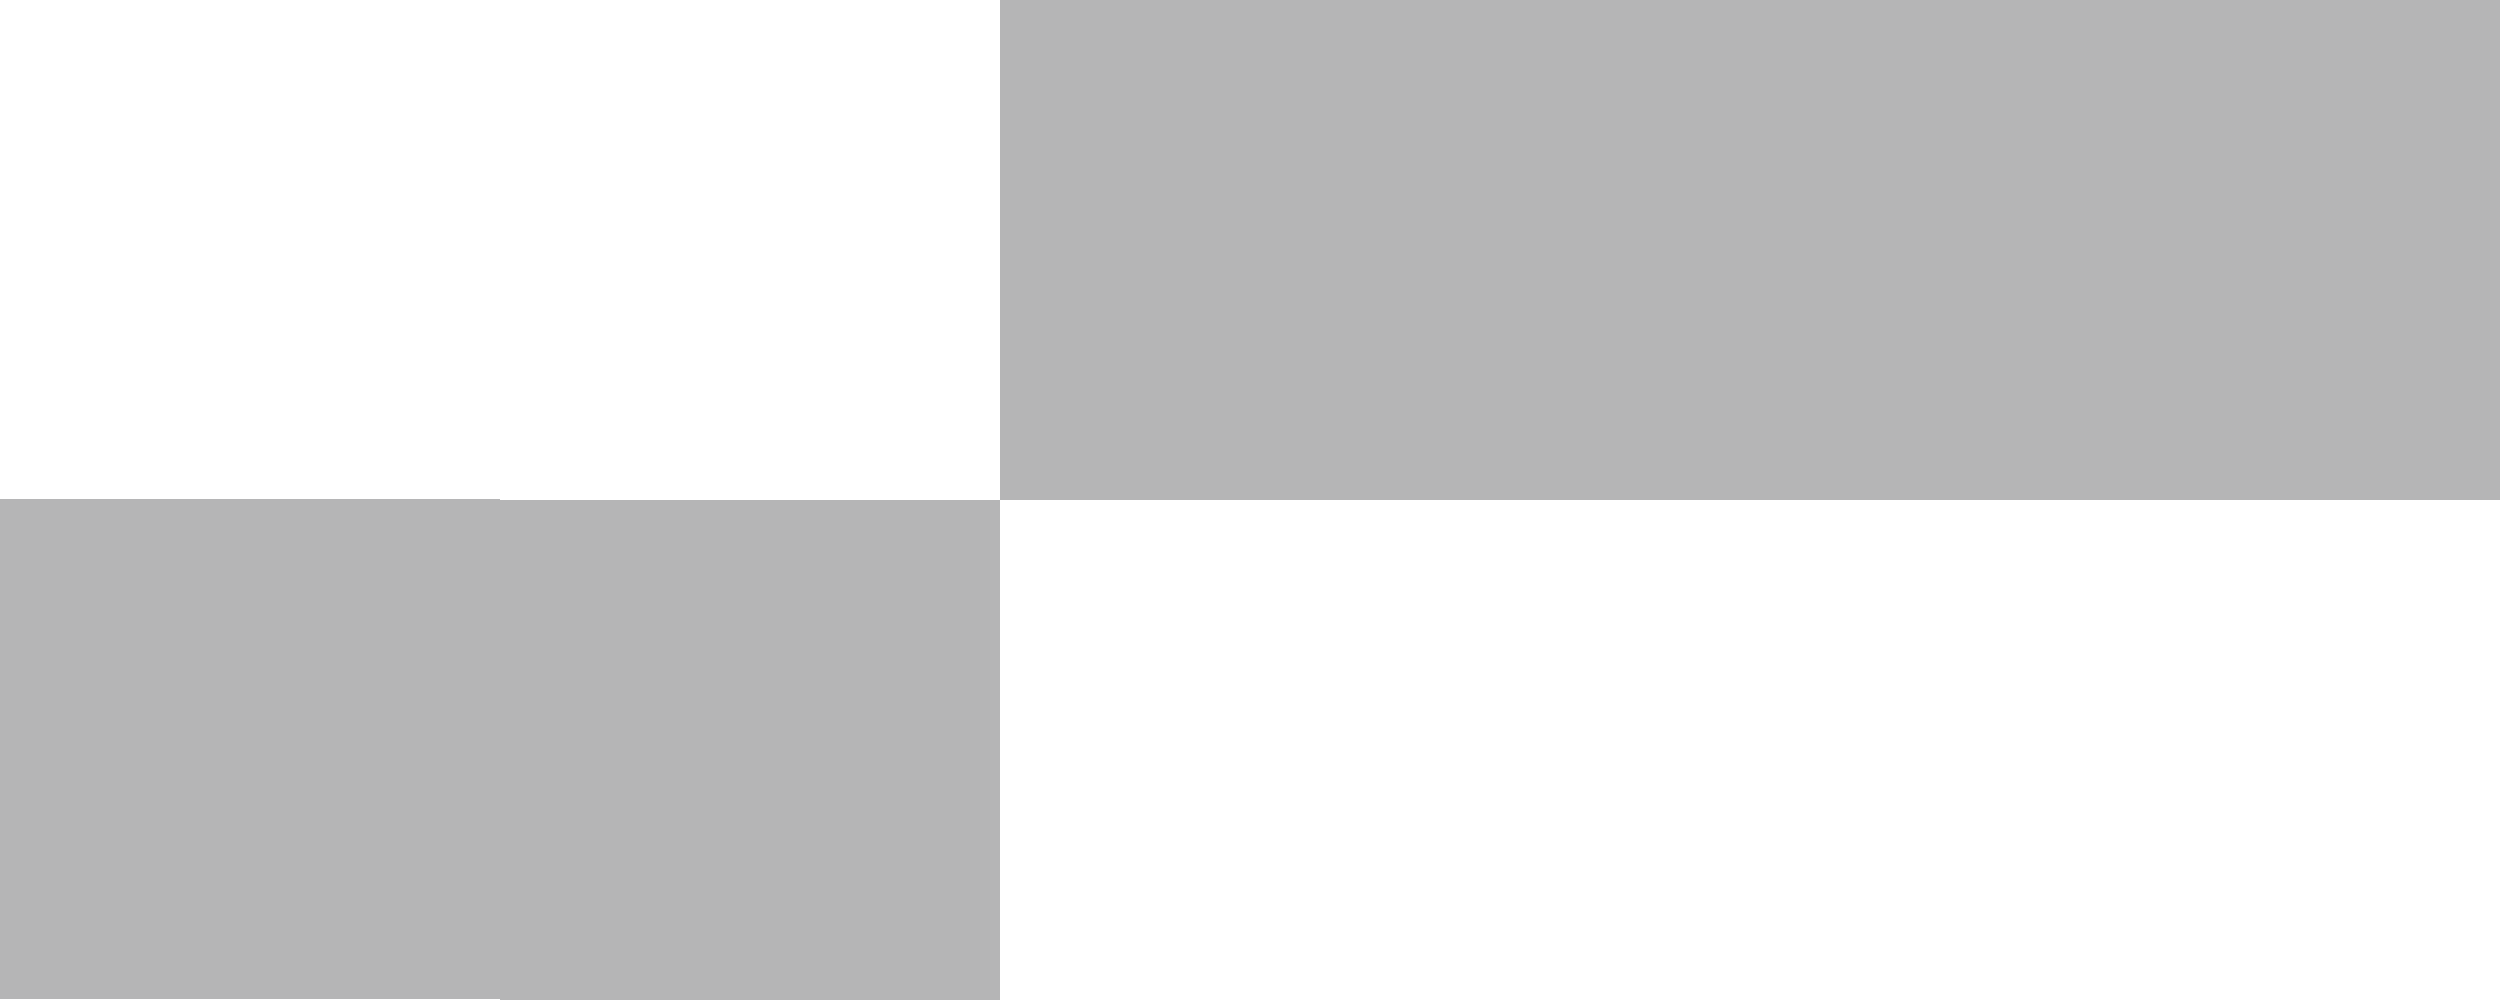 <svg width="20" height="8" viewBox="0 0 20 8" fill="none" xmlns="http://www.w3.org/2000/svg">
<path d="M20 0H16V4H20V0Z" fill="#B5B5B6"/>
<path d="M16 0H12V4H16V0Z" fill="#B5B5B6"/>
<path d="M12 0H8V4H12V0Z" fill="#B5B5B6"/>
<path d="M8 4H4V8H8V4Z" fill="#B5B5B6"/>
<path d="M4 3.992H0V7.992H4V3.992Z" fill="#B5B5B6"/>
</svg>

